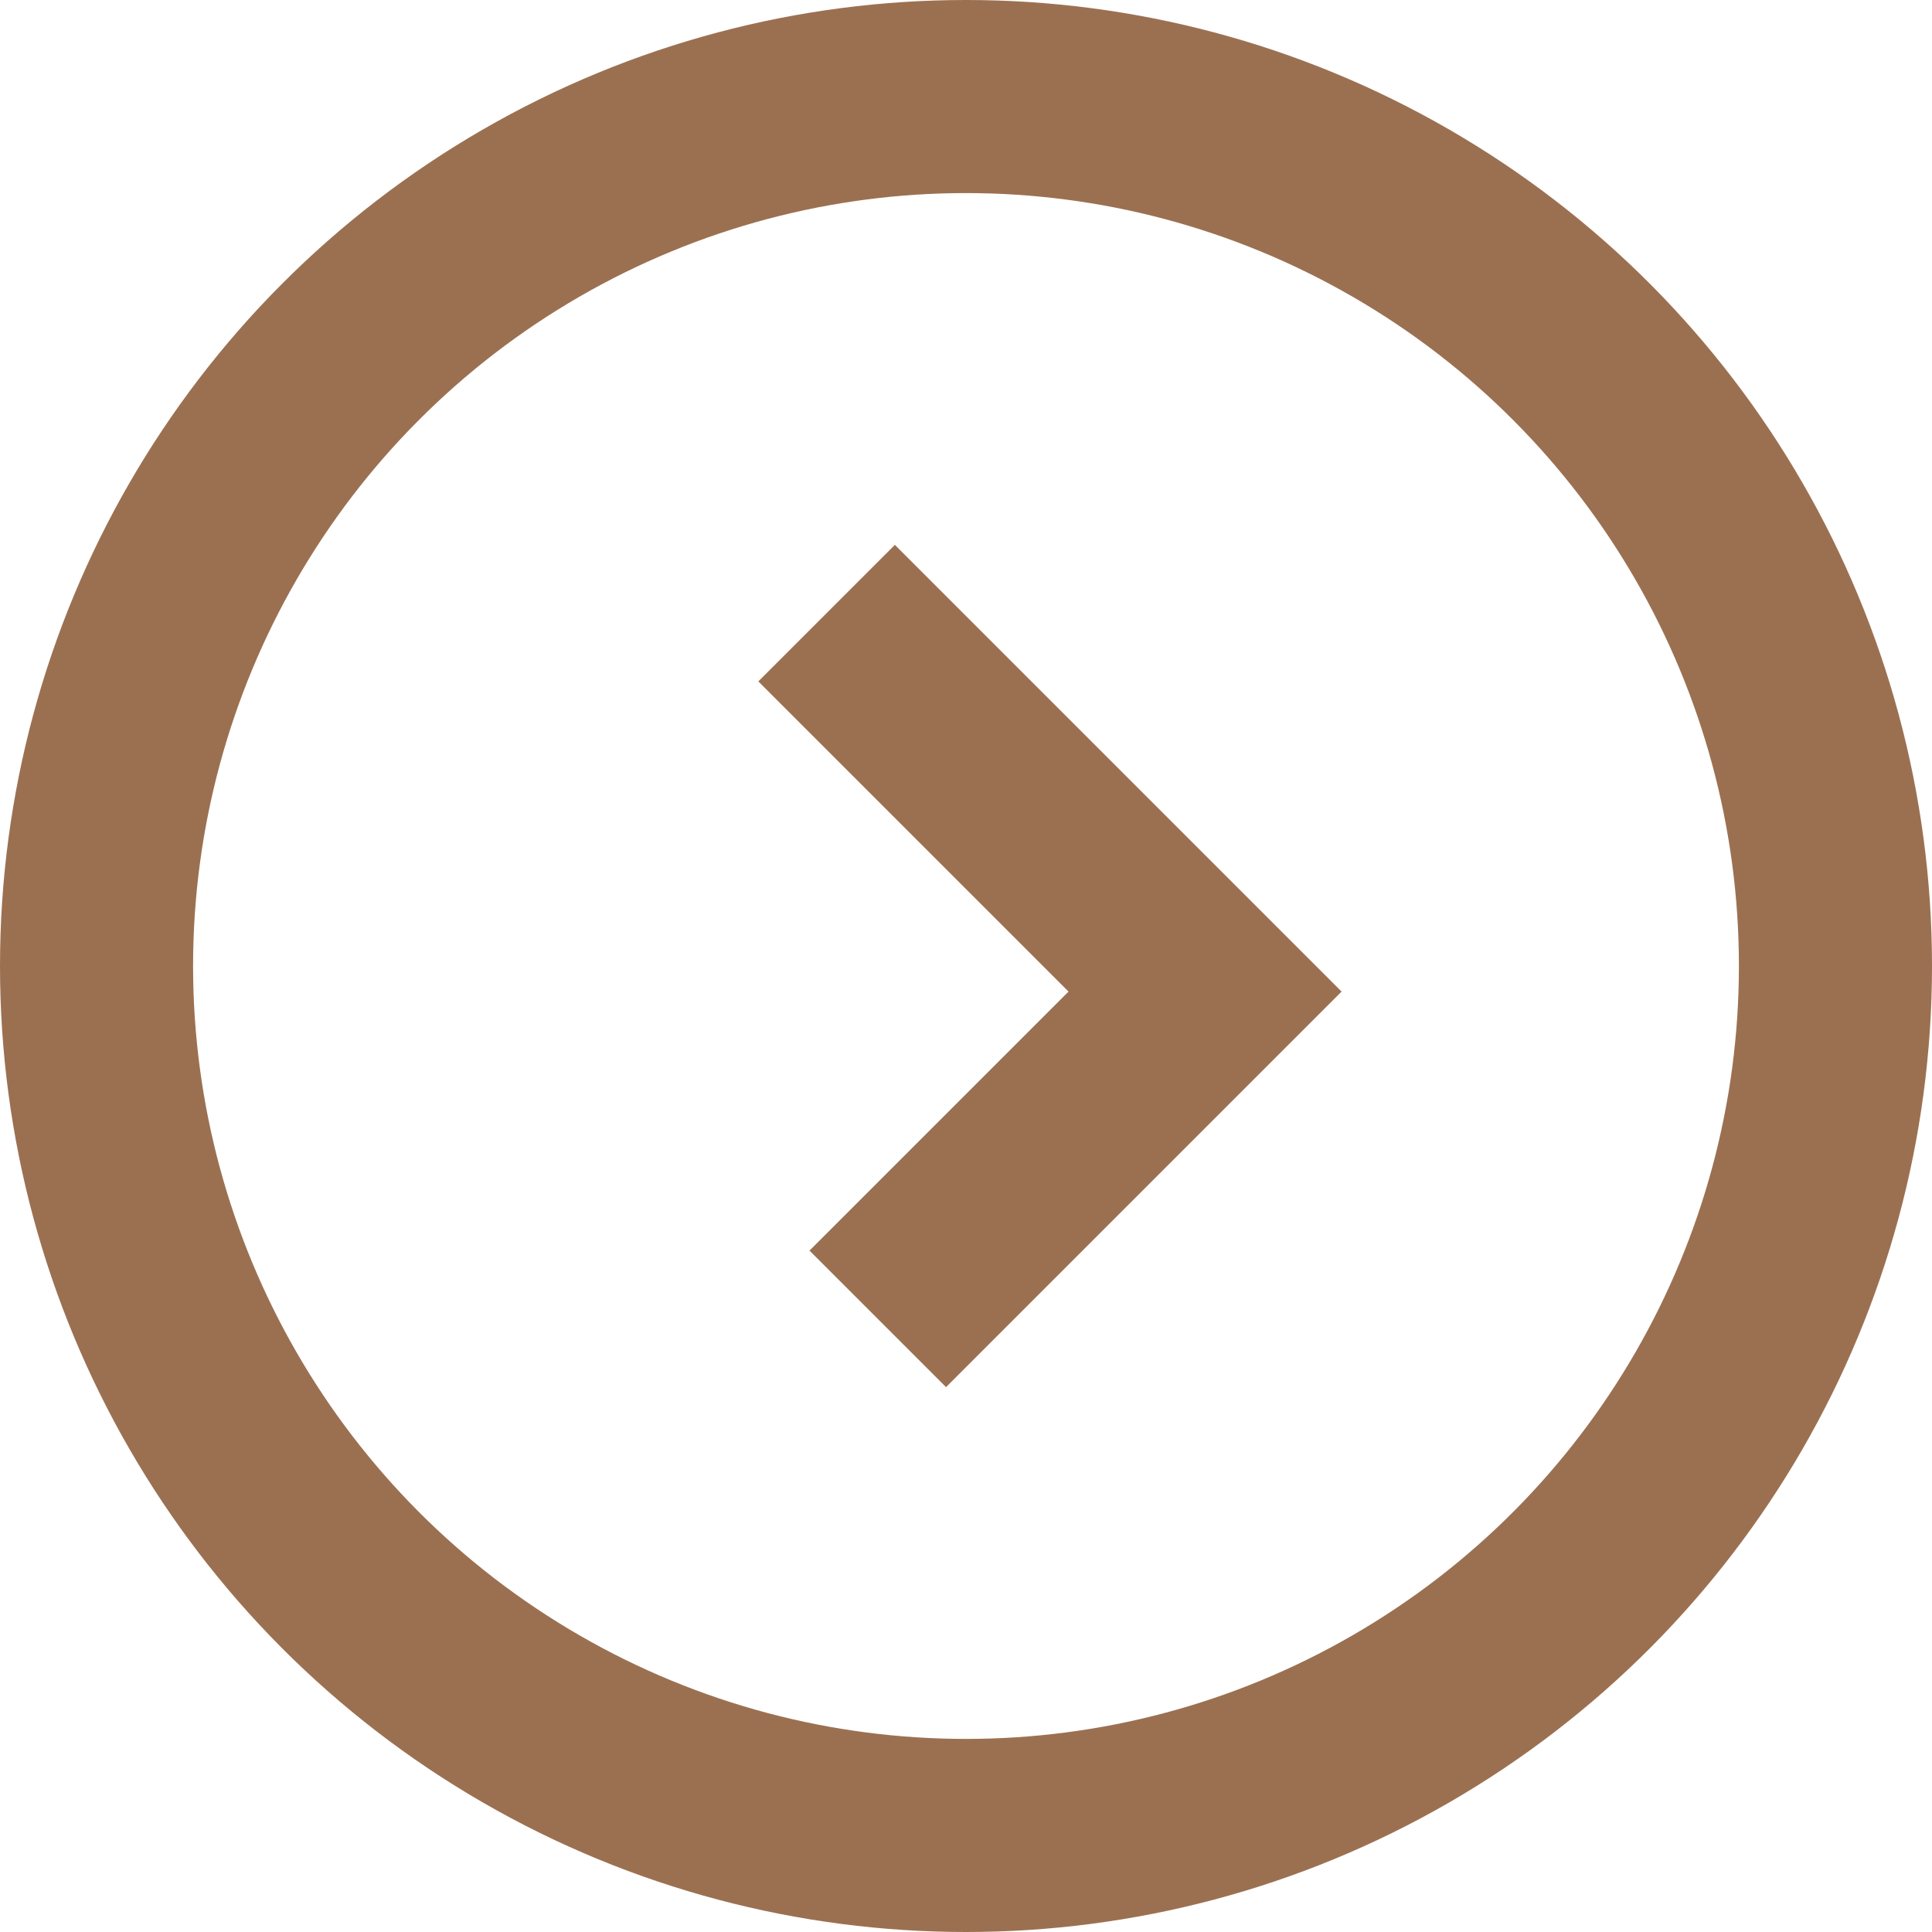 <svg xmlns="http://www.w3.org/2000/svg" width="20.012" height="20.012" viewBox="0 0 20.012 20.012"><g transform="translate(-2400.611 -724.864)"><circle cx="9.006" cy="9.006" r="9.006" transform="translate(2401.611 725.864)" fill="none" stroke="#9b7051" stroke-miterlimit="10" stroke-width="2"/><path d="M2432.49,747.714l3.92,3.92-3.39,3.39" transform="translate(-23.317 -16.499)" fill="none" stroke="#9b7051" stroke-miterlimit="10" stroke-width="2"/></g></svg>